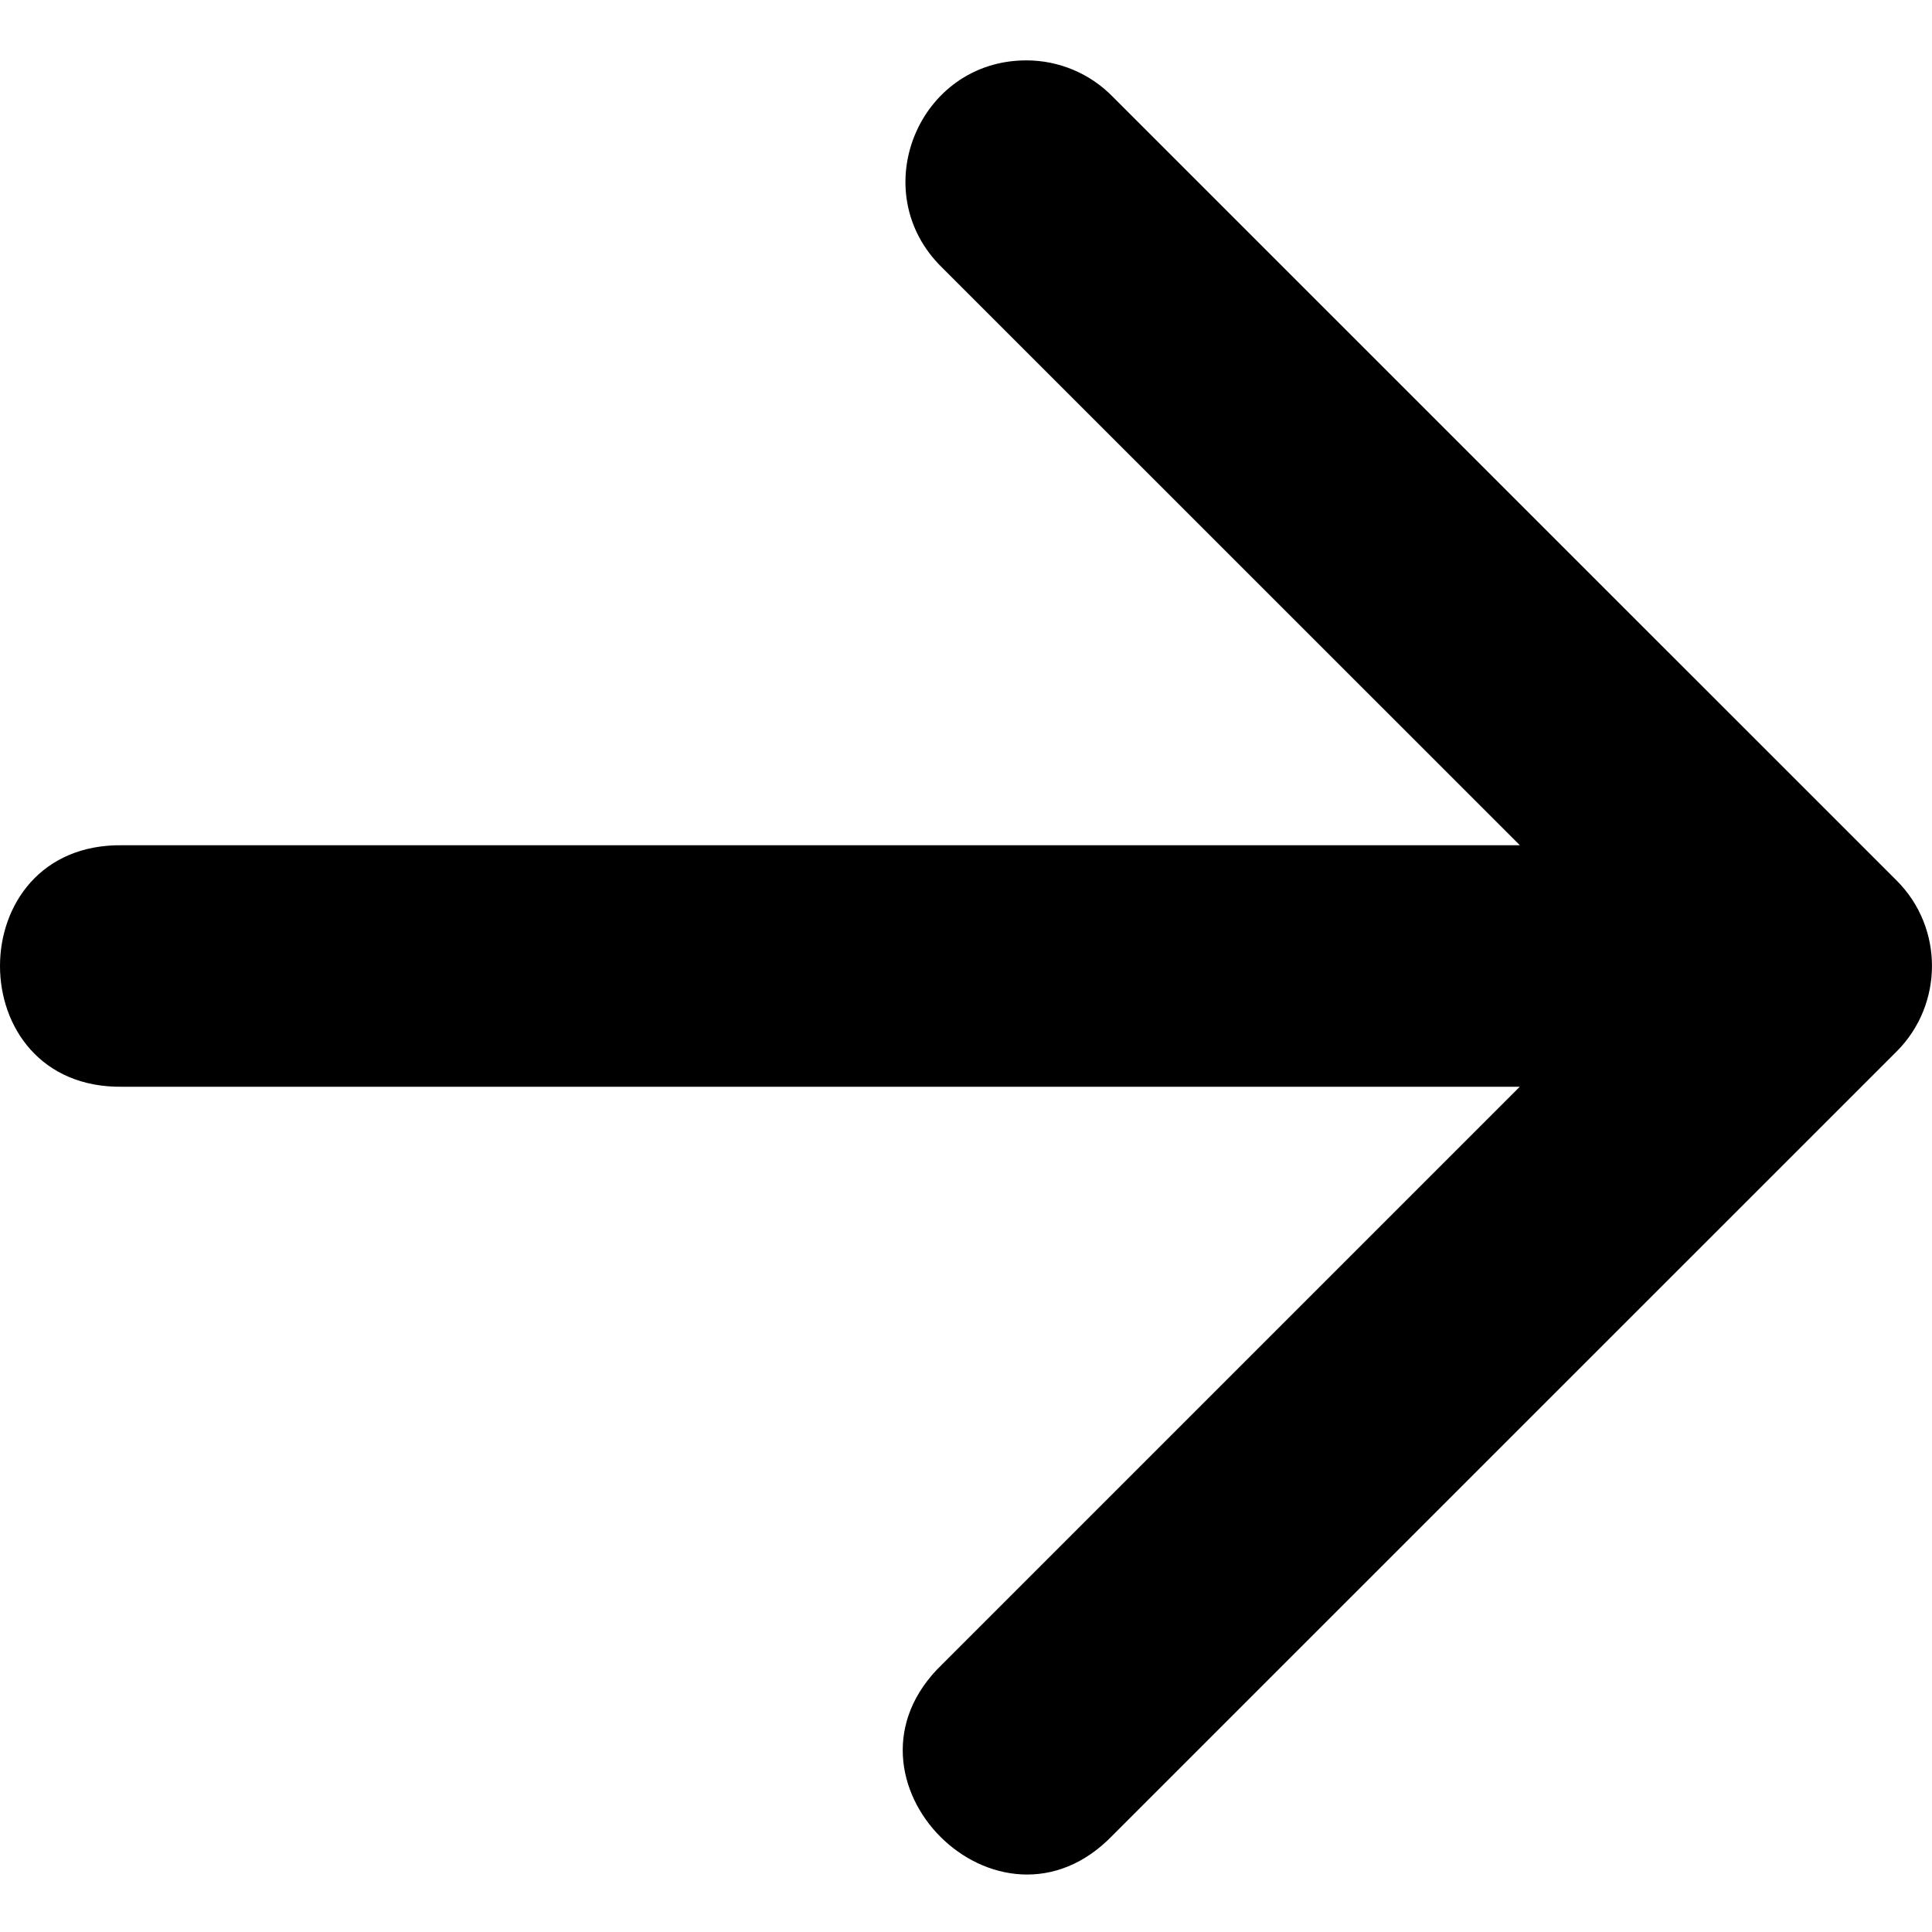 <svg width="16" height="16" version="1.1" viewbox="0 0 16 16" xmlns="http://www.w3.org/2000/svg"><path d="m8.5 0.5c-0.897 0-1.34 1.091-0.697 1.717l4.784 4.783h-11.573c-1.352-0.019-1.352 2.019 0 2h11.572l-4.783 4.783c-0.982 0.943 0.472 2.396 1.414 1.414l6.491-6.49c0.387-0.388 0.391-1.023 0-1.414l-6.491-6.49c-0.188-0.194-0.447-0.303-0.717-0.303z"/></svg>
